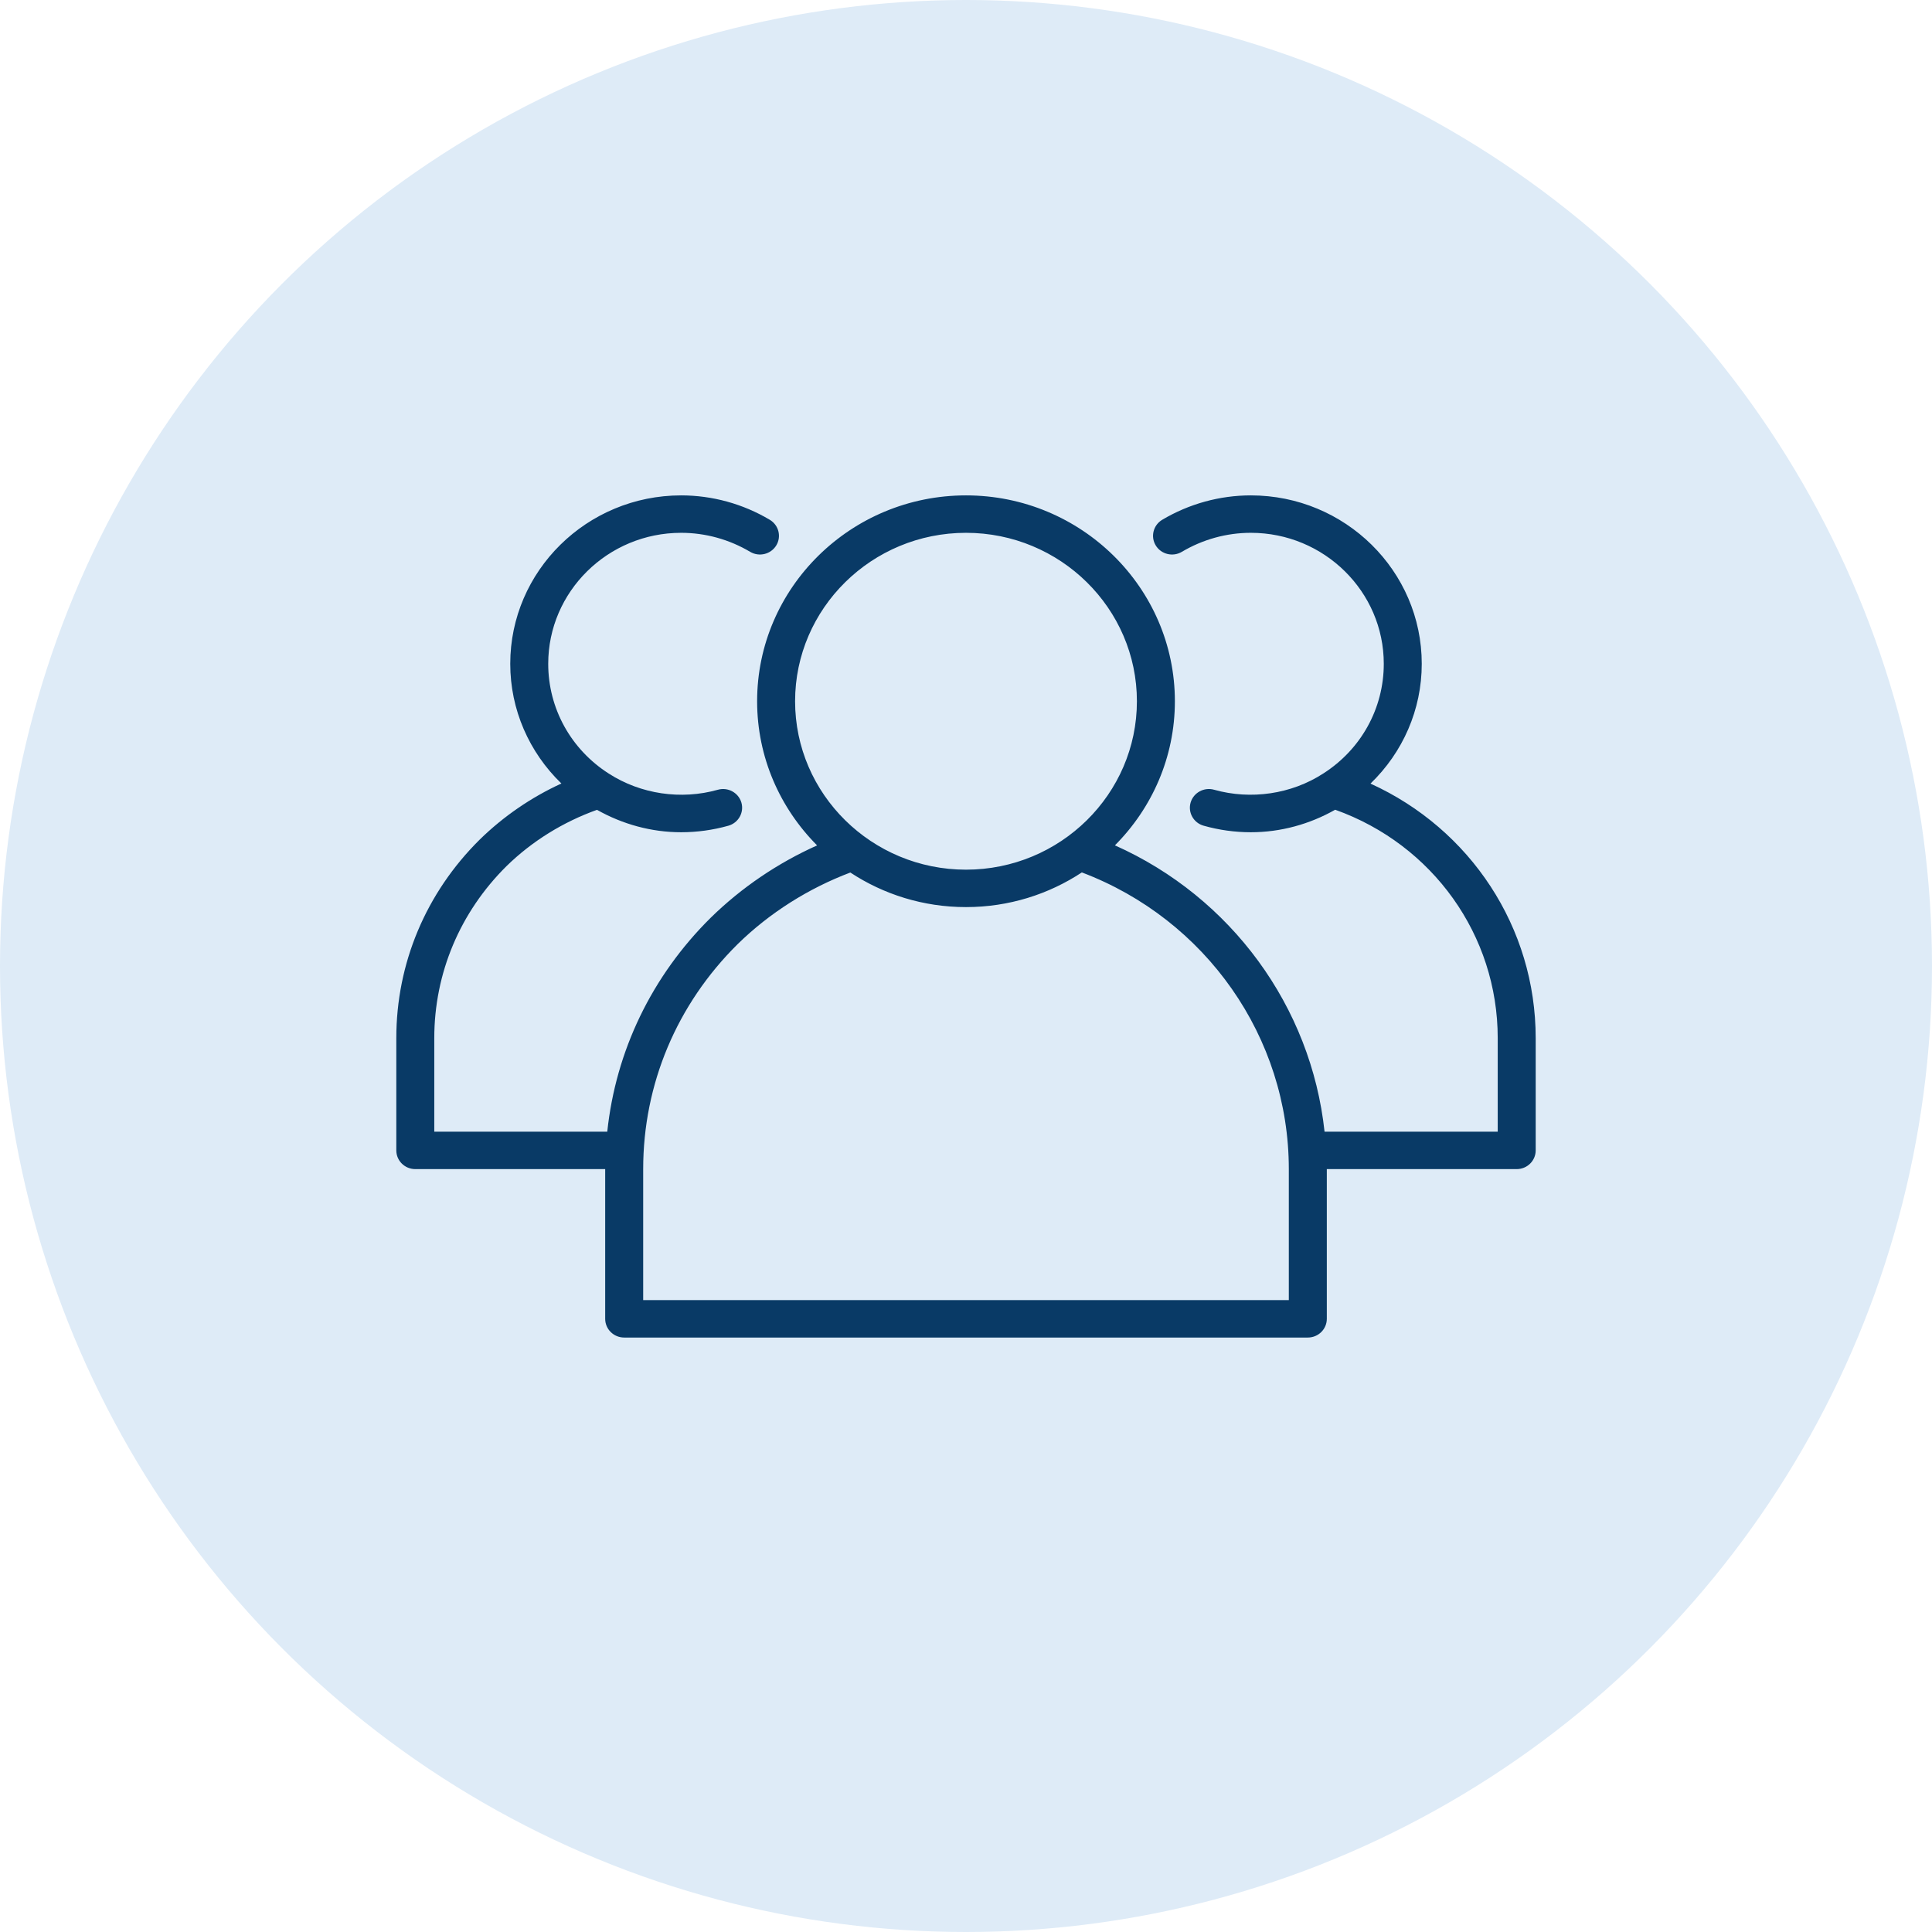 <?xml version="1.0" encoding="UTF-8" standalone="no"?>
<svg width="78px" height="78px" viewBox="0 0 78 78" version="1.1" xmlns="http://www.w3.org/2000/svg" xmlns:xlink="http://www.w3.org/1999/xlink">
    <!-- Generator: sketchtool 48.1 (47250) - http://www.bohemiancoding.com/sketch -->
    <title>C6454269-4B2C-4F62-862A-292B147D07BC</title>
    <desc>Created with sketchtool.</desc>
    <defs></defs>
    <g id="Pahal--v5---Health-Challenge" stroke="none" stroke-width="1" fill="none" fill-rule="evenodd" transform="translate(-409, -349)">
        <g id="Group-4" transform="translate(409, 349)">
            <circle id="Oval-3-Copy" fill="#DEEBF7" cx="39" cy="39" r="39"></circle>
            <g id="group-(3)" transform="translate(16, 20)" fill="#093A66" fill-rule="nonzero">
                <path d="M39.33,11.636 C40.638,10.374 41.4,8.649 41.4,6.8 C41.4,3.051 38.305,0 34.5,0 C33.243,0 32.006,0.341 30.922,0.985 C30.56,1.201 30.443,1.665 30.661,2.022 C30.88,2.38 31.352,2.494 31.714,2.279 C32.559,1.777 33.522,1.511 34.5,1.511 C37.459,1.511 39.867,3.884 39.867,6.8 C39.867,8.596 38.954,10.251 37.422,11.23 C36.136,12.062 34.505,12.302 33.016,11.884 C32.613,11.769 32.185,12.001 32.068,12.402 C31.952,12.804 32.188,13.222 32.595,13.336 C33.215,13.511 33.856,13.6 34.5,13.6 C35.706,13.6 36.871,13.276 37.905,12.691 C41.841,14.096 44.467,17.758 44.467,21.911 L44.467,25.689 L37.476,25.689 C36.933,20.642 33.711,16.226 29.012,14.129 C30.507,12.629 31.433,10.575 31.433,8.311 C31.433,3.728 27.65,1.25825276e-15 23,1.25825276e-15 C18.35,1.25825276e-15 14.567,3.728 14.567,8.311 C14.567,10.576 15.493,12.63 16.989,14.131 C15.408,14.839 13.941,15.829 12.697,17.048 C10.312,19.405 8.861,22.43 8.517,25.689 L1.533,25.689 L1.533,21.911 C1.533,19.295 2.57,16.828 4.45,14.967 C5.485,13.954 6.745,13.181 8.102,12.695 C9.137,13.278 10.298,13.6 11.5,13.6 C12.144,13.6 12.785,13.511 13.405,13.337 C13.812,13.222 14.048,12.804 13.932,12.402 C13.815,12.001 13.387,11.77 12.984,11.884 C11.496,12.303 9.866,12.063 8.574,11.229 C7.046,10.251 6.133,8.596 6.133,6.8 C6.133,3.884 8.541,1.511 11.5,1.511 C12.478,1.511 13.441,1.777 14.286,2.279 C14.65,2.494 15.119,2.379 15.339,2.022 C15.557,1.665 15.44,1.201 15.078,0.985 C13.994,0.341 12.757,1.25825276e-15 11.5,1.25825276e-15 C7.695,1.25825276e-15 4.6,3.051 4.6,6.8 C4.6,8.647 5.361,10.371 6.665,11.632 C5.449,12.189 4.326,12.958 3.366,13.898 C1.196,16.047 0,18.892 0,21.911 L0,26.444 C0,26.862 0.343,27.2 0.767,27.2 L8.433,27.2 L8.433,33.244 C8.433,33.662 8.776,34 9.2,34 L36.8,34 C37.224,34 37.567,33.662 37.567,33.244 L37.567,27.2 L45.233,27.2 C45.657,27.2 46,26.862 46,26.444 L46,21.911 C46,17.444 43.366,13.47 39.33,11.636 Z M16.1,8.311 C16.1,4.562 19.195,1.511 23,1.511 C26.805,1.511 29.9,4.562 29.9,8.311 C29.9,12.061 26.805,15.111 23,15.111 C19.195,15.111 16.1,12.06 16.1,8.311 Z M36.033,32.489 L9.967,32.489 L9.967,27.2 C9.967,23.774 11.322,20.548 13.781,18.117 C15.076,16.848 16.646,15.863 18.33,15.226 C19.668,16.107 21.274,16.622 23,16.622 C24.729,16.622 26.338,16.105 27.677,15.222 C32.689,17.119 36.033,21.88 36.033,27.2 L36.033,32.489 Z" id="Shape"></path>
            </g>
        </g>
    </g>
</svg>